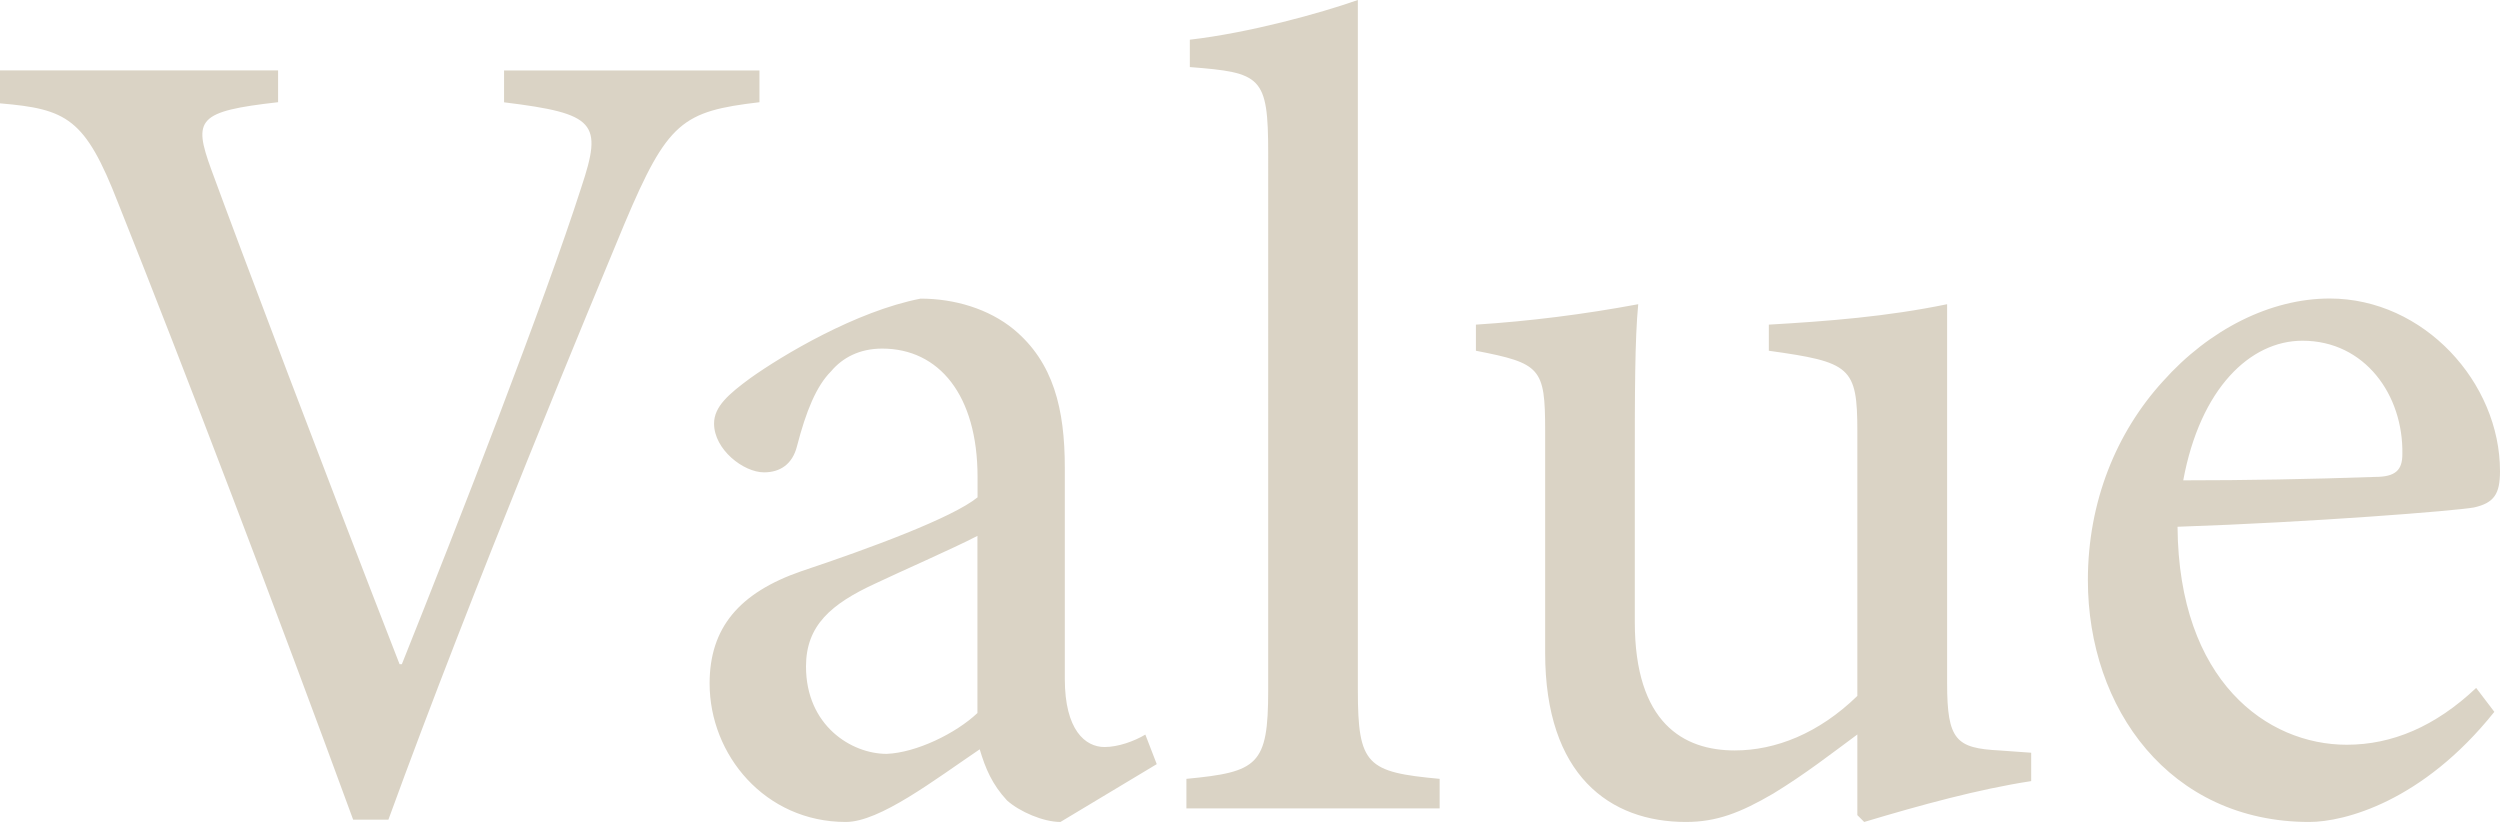 <svg id="b" xmlns="http://www.w3.org/2000/svg" viewBox="0 0 219.17 72.06"><path d="M66.59 8.96c-6.77.8-8.06 1.69-11.84 10.65-2.69 6.47-13.24 31.75-20.7 52.25h-3.09c-6.67-18.21-14.83-39.61-20.6-54.05C7.46 10.35 5.87 9.56 0 9.06V6.17h24.38v2.79c-7.07.8-7.46 1.49-5.87 5.87 2.59 7.07 9.85 26.28 16.52 43.4h.2c4.98-12.44 12.54-31.85 15.73-41.8 1.89-5.67 1.29-6.47-6.77-7.46V6.18h22.39v2.79zm26.37 63.1c-1.49 0-3.58-.9-4.68-1.89-1.29-1.39-1.89-2.79-2.39-4.48-3.98 2.69-8.76 6.37-11.74 6.37-7.07 0-11.94-5.87-11.94-12.14 0-4.88 2.59-7.96 8.06-9.85 5.97-1.99 13.24-4.68 15.43-6.47v-1.79c0-7.17-3.38-11.25-8.36-11.25-1.99 0-3.48.8-4.48 1.99-1.29 1.29-2.19 3.48-2.99 6.57-.4 1.59-1.49 2.29-2.89 2.29-1.79 0-4.38-1.99-4.38-4.28 0-1.49 1.29-2.59 3.18-3.98 2.79-1.99 9.26-5.87 14.93-6.97 2.99 0 5.97.9 8.16 2.69 3.48 2.89 4.48 6.97 4.48 12.14v18.51c0 4.48 1.79 5.97 3.48 5.97 1.19 0 2.59-.5 3.58-1.09l1 2.59-8.46 5.08zm-7.27-25.08c-2.09 1.09-6.87 3.18-8.96 4.18-3.88 1.79-6.07 3.68-6.07 7.27 0 5.18 3.98 7.66 7.07 7.66 2.59-.1 6.07-1.79 7.96-3.58V46.98zm18.32 23.89v-2.59c6.27-.6 7.17-1.19 7.17-7.76V13.44c0-6.77-.6-7.07-6.87-7.56v-2.4c5.18-.6 11.35-2.29 14.73-3.48v60.52c0 6.57.8 7.17 7.17 7.76v2.59h-22.2zm74.05-2.39c-4.58.7-9.66 2.09-14.63 3.58l-.6-.6v-7.07c-2.29 1.69-4.58 3.48-7.37 5.18-2.89 1.69-4.98 2.49-7.66 2.49-6.67 0-12.34-4.08-12.34-14.83V37.72c0-5.47-.4-5.87-6.07-6.97v-2.29c4.68-.3 9.46-.9 14.23-1.79-.3 3.09-.3 7.76-.3 14.53v13.34c0 8.86 4.28 11.25 8.76 11.25 3.58 0 7.37-1.49 10.75-4.78V37.82c0-5.67-.6-6.07-7.76-7.07v-2.29c5.18-.3 10.35-.7 15.63-1.79v33.25c0 4.98.8 5.67 4.58 5.87l2.79.2v2.49zm40.61-6.07c-6.27 7.86-13.14 9.65-16.22 9.65-12.24 0-19.41-9.95-19.41-21.2 0-6.87 2.49-12.94 6.57-17.42 4.08-4.58 9.46-7.27 14.63-7.27 8.26 0 14.93 7.37 14.93 15.13 0 1.99-.5 2.79-2.29 3.19-1.69.3-14.13 1.29-25.98 1.69.1 13.54 7.86 19.11 14.83 19.11 3.98 0 7.76-1.59 11.35-4.98l1.59 2.09zm-27.27-20.3c5.57 0 11.05-.1 16.82-.3 1.79 0 2.39-.6 2.39-1.99.1-5.18-3.28-9.95-8.76-9.95-4.58 0-8.96 4.18-10.45 12.24z" fill="#dad3c5" id="c"/></svg>
